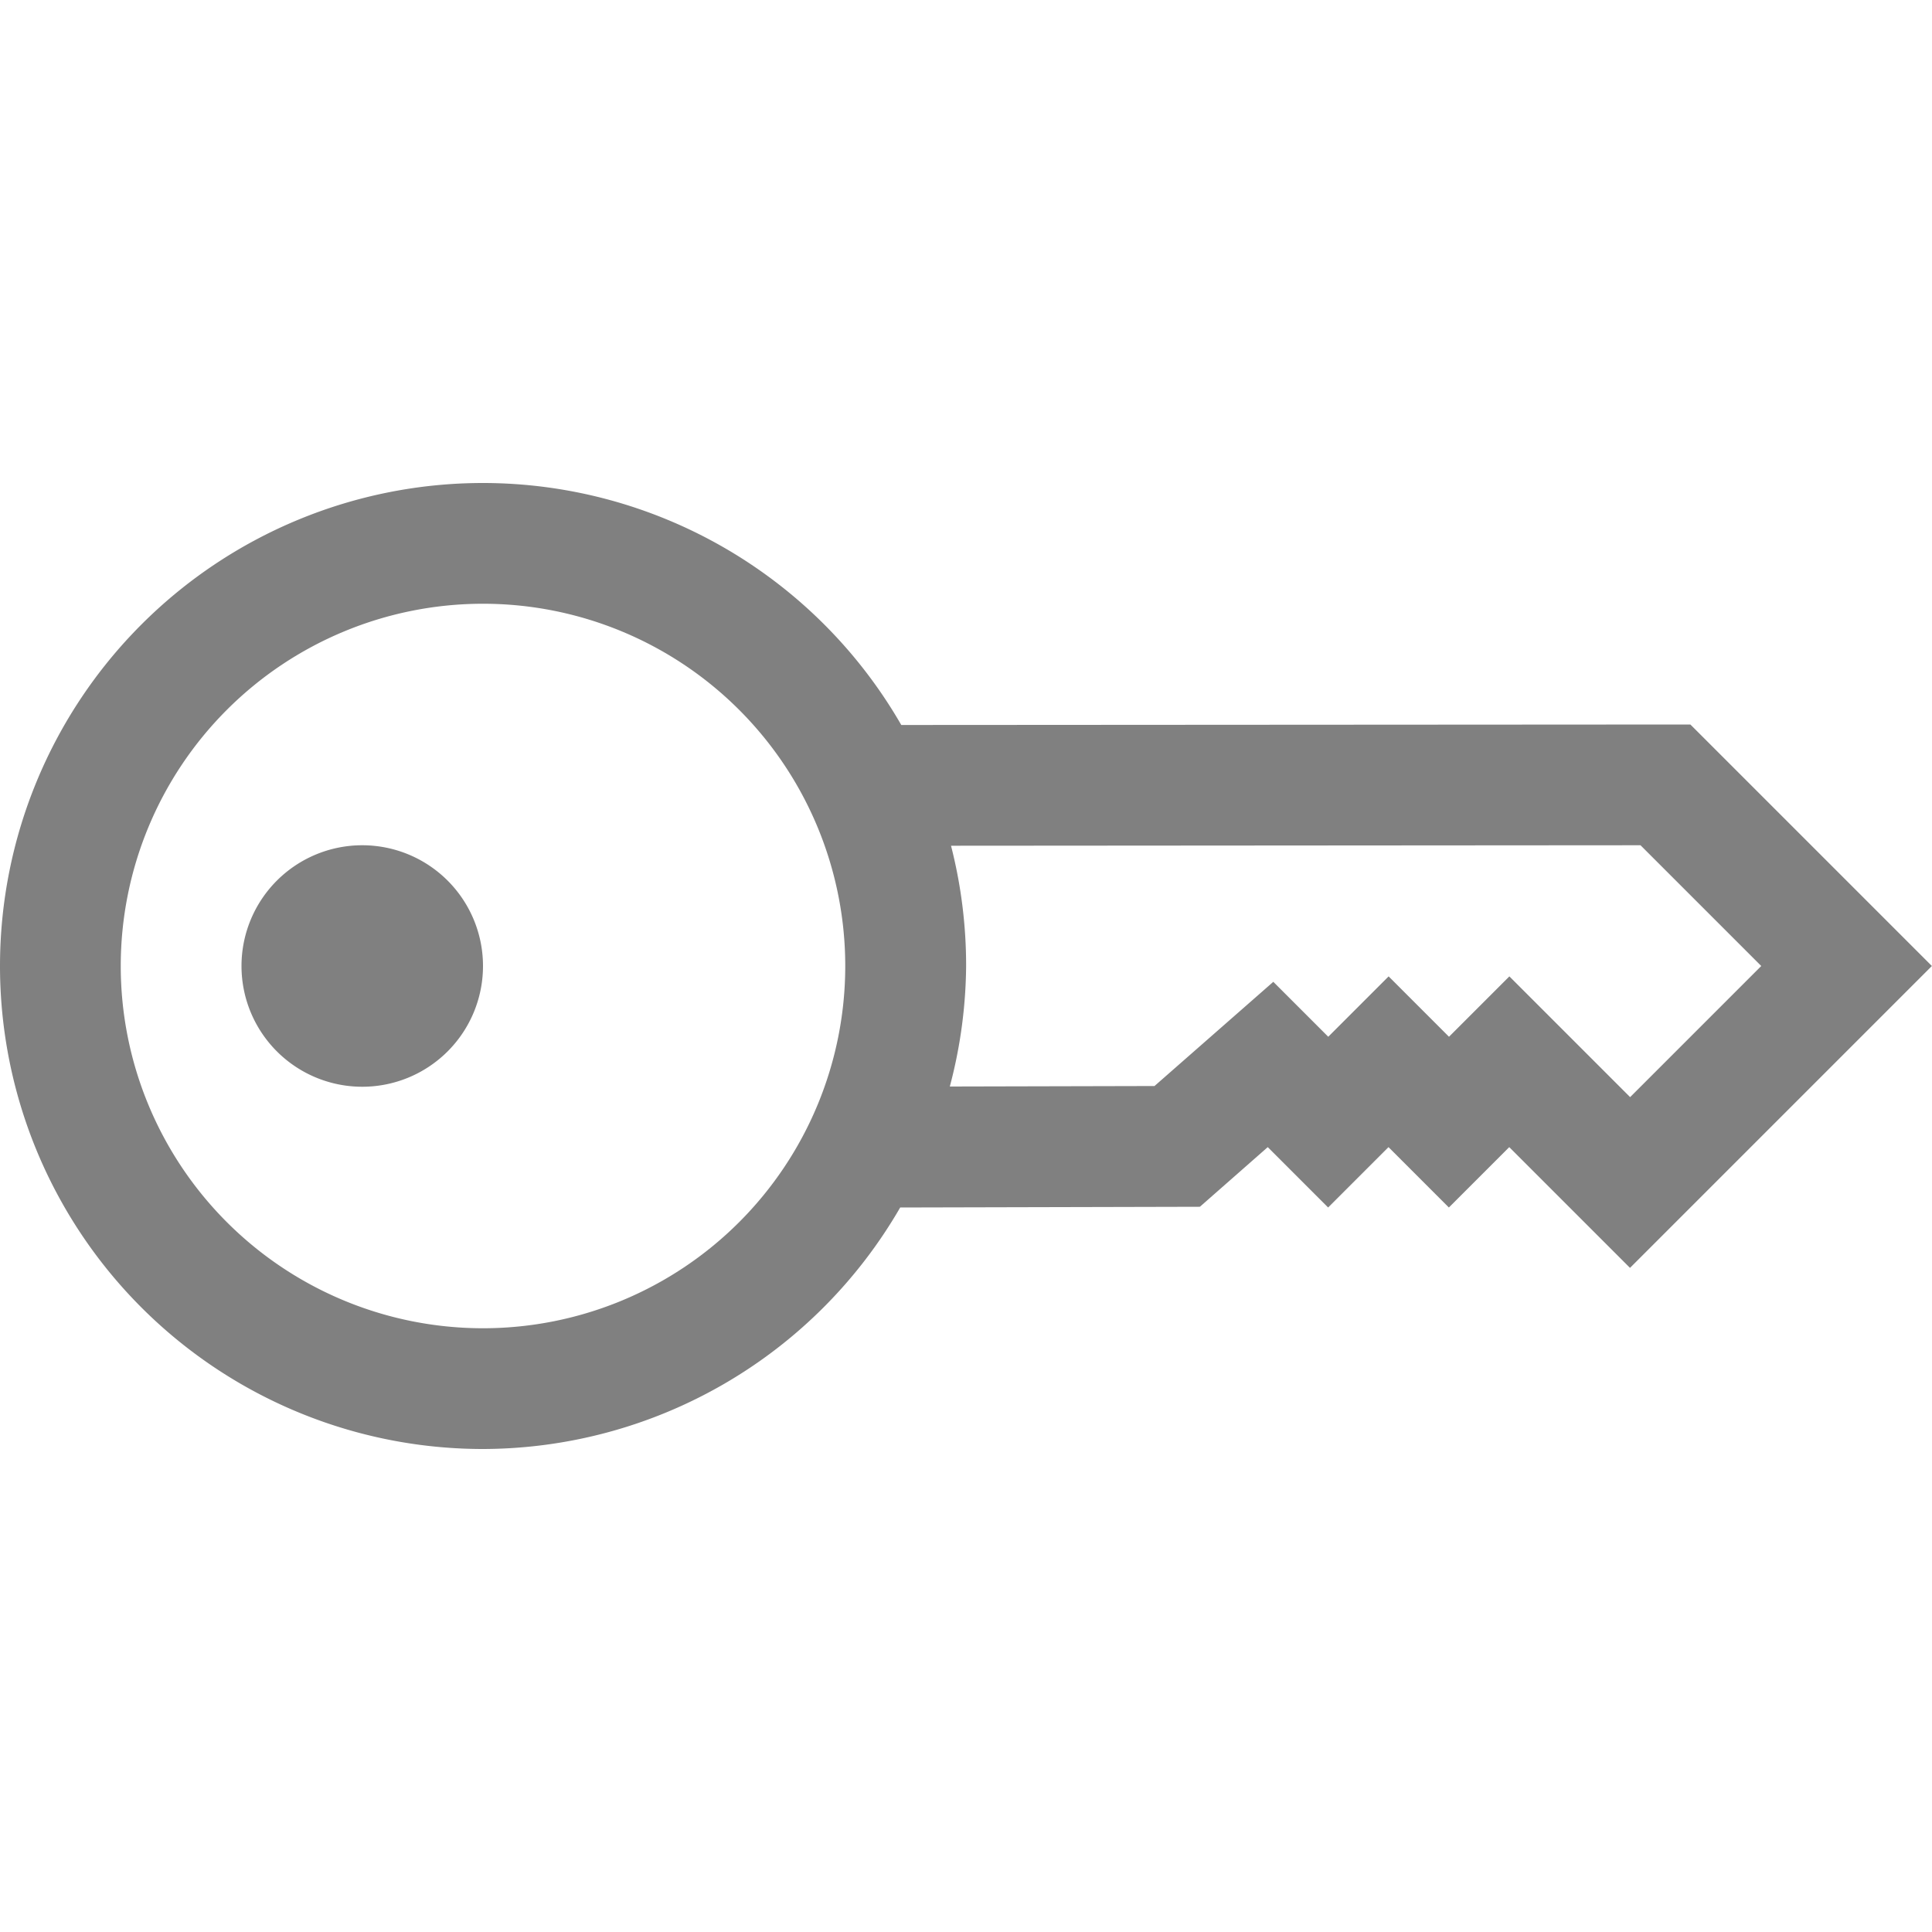 <svg version="1.1" viewBox="0 0 16 16" xmlns="http://www.w3.org/2000/svg">
 <path d="m4 4a4 4 0 0 0-4 4 4 4 0 0 0 4 4 4 4 0 0 0 3.455-2l2.482-0.006 0.562-0.494 0.5 0.5 0.5-0.5 0.5 0.5 0.5-0.5 1 1 2.5-2.5-2-2-6.535 0.004a4 4 0 0 0-3.465-2.004zm0 1a3 3 0 0 1 3 3 3 3 0 0 1-3 3 3 3 0 0 1-3-3 3 3 0 0 1 3-3zm-1 2a1 1 0 0 0-1 1 1 1 0 0 0 1 1 1 1 0 0 0 1-1 1 1 0 0 0-1-1zm10.586 0 1 1-1.086 1.086-1-1-0.5 0.5-0.5-0.5-0.5 0.5-0.455-0.455-0.984 0.863-1.695 0.004a4 4 0 0 0 0.135-0.998 4 4 0 0 0-0.125-0.996l5.711-0.004z" fill="#808080" style="font-feature-settings:normal;font-variant-alternates:normal;font-variant-caps:normal;font-variant-ligatures:normal;font-variant-numeric:normal;font-variant-position:normal;isolation:auto;mix-blend-mode:normal;shape-padding:0;text-decoration-color:#000000;text-decoration-line:none;text-decoration-style:solid;text-indent:0;text-orientation:mixed;text-transform:none"/>
</svg>
